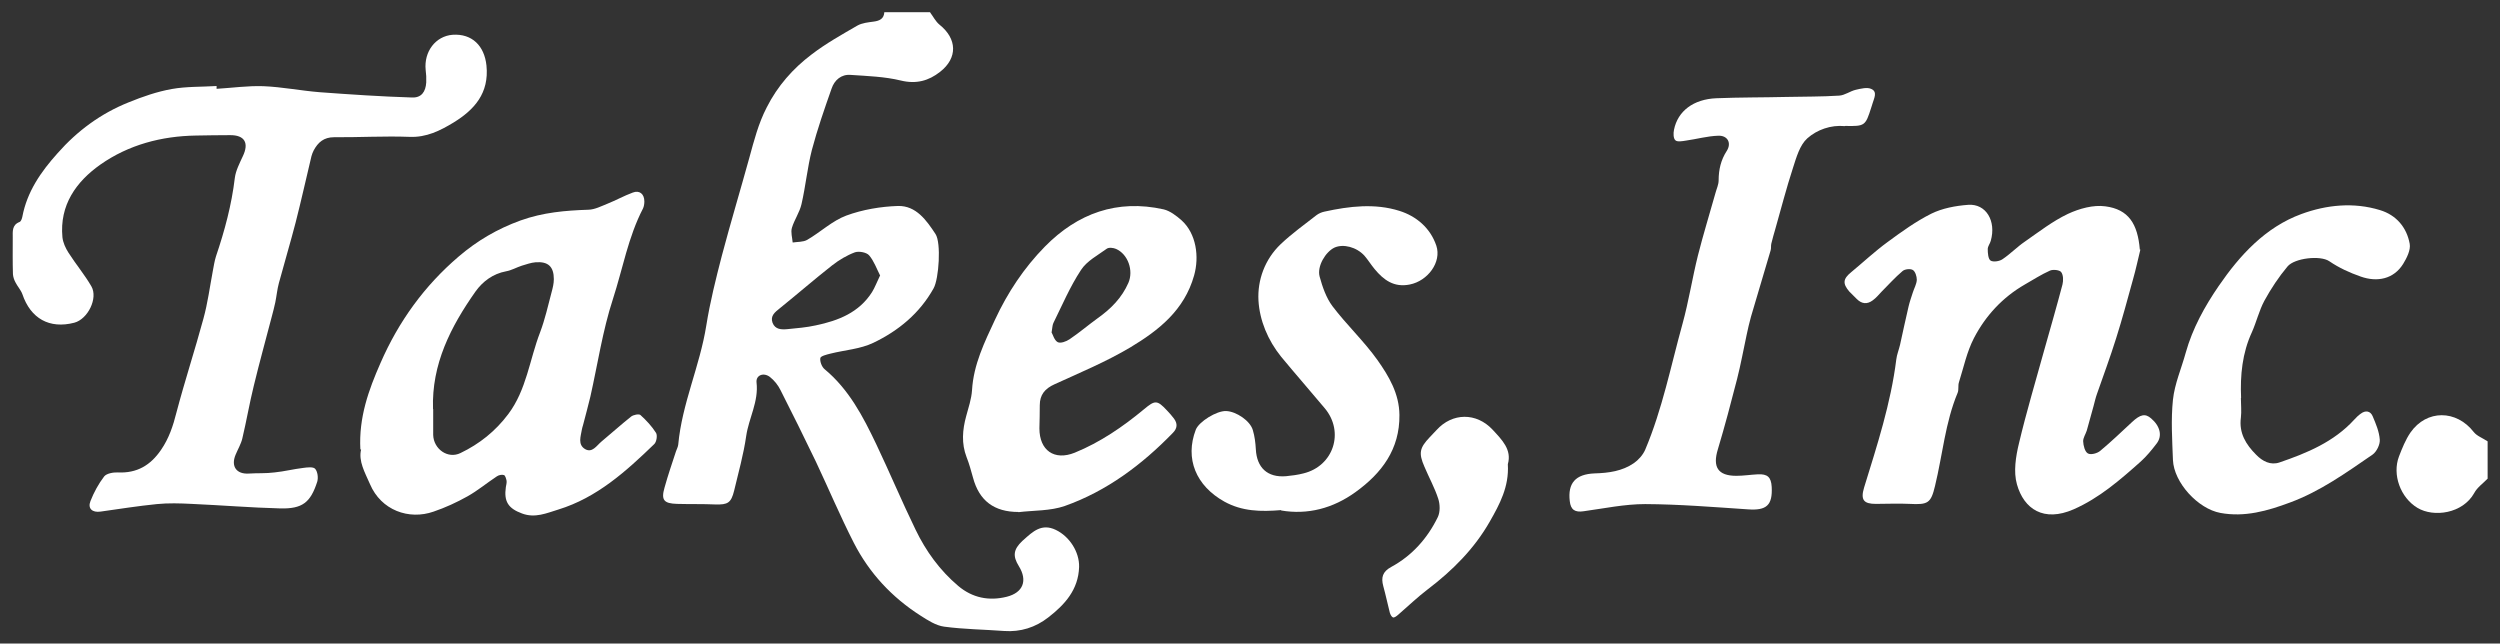 <svg width="101" height="26" viewBox="0 0 101 26" fill="none" xmlns="http://www.w3.org/2000/svg">
<rect x="0" y="0" width="101" height="26" fill="#333333" stroke="none"/>
<g clip-path="url(#clip0_14_2318)">
<path d="M37.574 0.5C37.703 0.667 37.795 0.865 37.954 0.995C38.669 1.565 38.7 2.341 37.977 2.904C37.521 3.262 37.019 3.406 36.396 3.254C35.742 3.094 35.042 3.072 34.365 3.026C33.985 2.995 33.712 3.239 33.598 3.574C33.309 4.395 33.02 5.225 32.799 6.061C32.617 6.777 32.548 7.522 32.381 8.245C32.305 8.58 32.092 8.876 31.993 9.204C31.94 9.386 32.008 9.599 32.024 9.797C32.221 9.767 32.45 9.782 32.609 9.691C33.149 9.379 33.62 8.922 34.191 8.709C34.852 8.466 35.582 8.344 36.282 8.321C37.011 8.306 37.43 8.899 37.795 9.455C38.03 9.812 37.931 11.265 37.719 11.646C37.156 12.658 36.297 13.365 35.278 13.852C34.753 14.103 34.13 14.141 33.552 14.286C33.4 14.324 33.149 14.385 33.141 14.468C33.119 14.605 33.202 14.826 33.316 14.917C34.297 15.731 34.867 16.827 35.4 17.945C35.947 19.094 36.434 20.258 36.989 21.399C37.407 22.267 37.969 23.043 38.715 23.674C39.285 24.153 39.954 24.29 40.676 24.108C41.338 23.94 41.52 23.453 41.163 22.875C40.904 22.457 40.943 22.198 41.3 21.856C41.315 21.84 41.338 21.825 41.353 21.81C41.726 21.475 42.083 21.133 42.653 21.407C43.208 21.673 43.611 22.297 43.596 22.906C43.566 23.826 43.018 24.427 42.349 24.945C41.832 25.348 41.231 25.538 40.57 25.492C39.756 25.431 38.943 25.424 38.144 25.317C37.81 25.272 37.483 25.059 37.186 24.869C36.031 24.131 35.118 23.149 34.495 21.932C33.947 20.859 33.476 19.741 32.959 18.645C32.495 17.679 32.016 16.713 31.529 15.754C31.431 15.556 31.279 15.366 31.104 15.229C30.845 15.031 30.533 15.161 30.564 15.45C30.655 16.226 30.252 16.888 30.146 17.618C30.039 18.364 29.834 19.086 29.659 19.824C29.537 20.319 29.401 20.395 28.899 20.38C28.382 20.357 27.865 20.372 27.355 20.357C26.823 20.342 26.701 20.205 26.846 19.703C26.983 19.208 27.15 18.721 27.31 18.234C27.34 18.143 27.393 18.052 27.401 17.96C27.553 16.302 28.275 14.788 28.534 13.152C28.686 12.201 28.922 11.258 29.165 10.322C29.515 8.998 29.91 7.69 30.275 6.366C30.465 5.673 30.64 4.989 30.974 4.342C31.415 3.467 32.039 2.767 32.792 2.197C33.37 1.755 34.008 1.398 34.639 1.033C34.829 0.926 35.073 0.903 35.293 0.873C35.536 0.842 35.711 0.759 35.727 0.492C36.35 0.492 36.974 0.492 37.597 0.492L37.574 0.5ZM35.559 11.136C35.415 10.854 35.308 10.543 35.111 10.314C35.004 10.193 34.7 10.139 34.54 10.193C34.214 10.314 33.894 10.505 33.613 10.725C32.898 11.288 32.214 11.882 31.507 12.452C31.309 12.612 31.111 12.757 31.21 13.038C31.317 13.319 31.575 13.319 31.818 13.297C32.199 13.259 32.586 13.228 32.959 13.145C33.871 12.954 34.708 12.627 35.232 11.798C35.346 11.615 35.422 11.402 35.552 11.136H35.559Z" fill="white"/>
<path d="M100.5 19.337C100.318 19.528 100.082 19.688 99.96 19.916C99.496 20.753 98.318 20.912 97.664 20.517C96.98 20.106 96.638 19.178 96.919 18.44C97.048 18.105 97.185 17.763 97.383 17.474C98.037 16.538 99.238 16.553 99.937 17.451C100.067 17.618 100.31 17.702 100.5 17.831V19.337Z" fill="white"/>
<path d="M8.742 3.589C9.373 3.551 10.012 3.46 10.643 3.482C11.403 3.513 12.156 3.665 12.924 3.726C14.163 3.817 15.403 3.901 16.649 3.939C17.022 3.954 17.197 3.711 17.22 3.33C17.227 3.163 17.22 2.995 17.197 2.828C17.121 2.082 17.6 1.459 18.284 1.405C19.075 1.352 19.569 1.854 19.653 2.645C19.767 3.764 19.166 4.433 18.322 4.951C17.782 5.278 17.227 5.559 16.543 5.529C15.532 5.491 14.513 5.552 13.494 5.544C13.084 5.544 12.848 5.75 12.673 6.077C12.635 6.153 12.604 6.229 12.582 6.313C12.369 7.203 12.171 8.1 11.943 8.991C11.73 9.812 11.487 10.619 11.266 11.44C11.198 11.691 11.175 11.958 11.122 12.216C11.084 12.407 11.031 12.589 10.985 12.772C10.742 13.707 10.483 14.636 10.255 15.579C10.08 16.287 9.959 17.002 9.791 17.709C9.738 17.938 9.609 18.151 9.518 18.371C9.32 18.843 9.556 19.163 10.05 19.132C10.392 19.109 10.742 19.132 11.091 19.086C11.479 19.048 11.859 18.95 12.247 18.904C12.414 18.881 12.658 18.851 12.734 18.942C12.833 19.056 12.863 19.299 12.817 19.459C12.544 20.304 12.217 20.562 11.319 20.54C10.126 20.509 8.932 20.41 7.738 20.357C7.275 20.334 6.803 20.319 6.339 20.365C5.579 20.441 4.819 20.562 4.058 20.669C3.731 20.715 3.534 20.547 3.655 20.243C3.792 19.893 3.982 19.543 4.21 19.246C4.309 19.125 4.575 19.079 4.758 19.086C5.533 19.125 6.081 18.797 6.507 18.174C6.826 17.709 6.993 17.207 7.13 16.66C7.465 15.389 7.875 14.141 8.217 12.878C8.392 12.247 8.476 11.592 8.598 10.946C8.636 10.748 8.666 10.543 8.727 10.352C9.077 9.318 9.358 8.275 9.487 7.187C9.525 6.891 9.677 6.602 9.806 6.32C10.073 5.772 9.882 5.453 9.289 5.46C8.833 5.46 8.377 5.468 7.921 5.476C6.522 5.498 5.199 5.848 4.058 6.647C3.077 7.34 2.401 8.283 2.522 9.584C2.545 9.797 2.644 10.018 2.766 10.208C3.062 10.672 3.42 11.098 3.693 11.57C3.967 12.049 3.549 12.893 3.001 13.038C1.998 13.297 1.237 12.871 0.903 11.882C0.842 11.714 0.705 11.57 0.622 11.402C0.568 11.303 0.53 11.182 0.523 11.075C0.507 10.581 0.515 10.094 0.515 9.599C0.515 9.356 0.477 9.089 0.789 8.968C0.85 8.945 0.888 8.831 0.903 8.755C1.093 7.743 1.656 6.936 2.325 6.191C3.123 5.285 4.073 4.586 5.191 4.137C5.754 3.908 6.339 3.703 6.94 3.596C7.533 3.49 8.149 3.513 8.75 3.475C8.75 3.513 8.75 3.543 8.75 3.581L8.742 3.589Z" fill="white"/>
<path d="M86.472 10.079C86.373 10.482 86.289 10.885 86.175 11.281C85.955 12.079 85.742 12.878 85.491 13.669C85.255 14.423 84.981 15.161 84.723 15.899C84.662 16.066 84.624 16.241 84.579 16.408C84.487 16.735 84.396 17.07 84.305 17.397C84.259 17.542 84.153 17.694 84.16 17.831C84.168 18.006 84.229 18.25 84.35 18.318C84.464 18.387 84.731 18.318 84.852 18.212C85.293 17.846 85.711 17.443 86.13 17.055C86.472 16.735 86.669 16.698 86.905 16.903C87.27 17.215 87.369 17.61 87.126 17.922C86.928 18.181 86.723 18.432 86.487 18.645C85.658 19.383 84.814 20.121 83.772 20.578C82.571 21.103 81.765 20.57 81.484 19.566C81.339 19.056 81.438 18.44 81.567 17.907C81.864 16.652 82.237 15.412 82.579 14.172C82.83 13.281 83.088 12.391 83.324 11.494C83.362 11.334 83.362 11.113 83.271 10.992C83.21 10.908 82.951 10.877 82.822 10.931C82.465 11.09 82.138 11.303 81.803 11.494C80.906 12.011 80.222 12.749 79.75 13.654C79.461 14.21 79.332 14.841 79.142 15.442C79.096 15.579 79.142 15.739 79.089 15.868C78.587 17.07 78.481 18.371 78.176 19.627C78.009 20.334 77.888 20.395 77.15 20.357C76.694 20.334 76.238 20.357 75.781 20.357C75.295 20.357 75.158 20.197 75.31 19.695C75.835 17.991 76.39 16.294 76.61 14.522C76.633 14.324 76.717 14.126 76.762 13.928C76.876 13.418 76.983 12.901 77.104 12.391C77.15 12.194 77.218 12.003 77.279 11.813C77.332 11.646 77.431 11.478 77.439 11.303C77.439 11.166 77.378 10.969 77.279 10.908C77.18 10.847 76.952 10.87 76.861 10.953C76.564 11.204 76.298 11.501 76.017 11.783C75.903 11.904 75.797 12.034 75.66 12.133C75.439 12.3 75.219 12.285 75.013 12.079C74.915 11.973 74.808 11.882 74.709 11.775C74.436 11.456 74.458 11.265 74.785 10.999C75.272 10.596 75.743 10.155 76.253 9.782C76.823 9.363 77.401 8.945 78.024 8.633C78.473 8.412 79.005 8.313 79.515 8.275C80.237 8.222 80.655 8.93 80.427 9.729C80.397 9.843 80.305 9.949 80.305 10.063C80.305 10.223 80.321 10.459 80.419 10.527C80.526 10.596 80.777 10.558 80.898 10.474C81.218 10.261 81.484 9.98 81.796 9.767C82.366 9.371 82.921 8.937 83.544 8.641C84.001 8.428 84.571 8.268 85.058 8.336C85.993 8.458 86.365 9.044 86.449 10.086L86.472 10.079Z" fill="white"/>
<path d="M14.559 18.158C14.49 16.865 14.893 15.754 15.372 14.666C16.102 12.992 17.144 11.547 18.535 10.36C19.273 9.729 20.087 9.249 21.029 8.907C21.942 8.58 22.839 8.504 23.774 8.473C24.033 8.466 24.291 8.329 24.542 8.23C24.884 8.093 25.211 7.91 25.561 7.781C25.835 7.674 26.032 7.834 26.032 8.138C26.032 8.23 26.017 8.336 25.979 8.42C25.378 9.576 25.158 10.862 24.763 12.079C24.345 13.358 24.147 14.712 23.85 16.028C23.759 16.416 23.653 16.789 23.554 17.177C23.538 17.238 23.516 17.291 23.508 17.352C23.462 17.633 23.333 17.96 23.637 18.143C23.926 18.31 24.101 18.006 24.299 17.839C24.702 17.504 25.09 17.154 25.5 16.827C25.591 16.758 25.812 16.713 25.873 16.766C26.108 16.979 26.337 17.223 26.504 17.489C26.565 17.588 26.527 17.846 26.435 17.938C25.295 19.041 24.116 20.106 22.558 20.585C22.086 20.73 21.615 20.943 21.09 20.745C20.535 20.54 20.353 20.266 20.436 19.68C20.451 19.596 20.474 19.512 20.467 19.429C20.451 19.345 20.413 19.208 20.36 19.193C20.277 19.163 20.147 19.193 20.071 19.246C19.668 19.512 19.296 19.824 18.885 20.053C18.452 20.296 17.988 20.509 17.517 20.669C16.521 21.019 15.395 20.616 14.947 19.558C14.741 19.086 14.475 18.63 14.589 18.158H14.559ZM17.501 16.53C17.501 16.88 17.501 17.223 17.501 17.572C17.517 18.143 18.095 18.554 18.604 18.303C19.364 17.938 20.018 17.42 20.535 16.728C21.273 15.746 21.394 14.529 21.82 13.426C22.018 12.901 22.14 12.353 22.284 11.806C22.33 11.638 22.375 11.456 22.375 11.281C22.375 10.771 22.147 10.558 21.638 10.596C21.448 10.611 21.265 10.68 21.083 10.733C20.87 10.801 20.664 10.923 20.444 10.961C19.912 11.06 19.501 11.372 19.212 11.775C18.209 13.198 17.433 14.712 17.494 16.523L17.501 16.53Z" fill="white"/>
<path d="M74.527 5.095C73.964 5.042 73.409 5.24 73.014 5.59C72.71 5.864 72.573 6.358 72.436 6.784C72.17 7.598 71.957 8.428 71.721 9.257C71.668 9.447 71.607 9.645 71.561 9.843C71.539 9.934 71.561 10.04 71.531 10.124C71.272 11.014 70.999 11.904 70.74 12.795C70.672 13.03 70.619 13.281 70.565 13.525C70.436 14.118 70.33 14.719 70.178 15.313C69.934 16.264 69.683 17.215 69.402 18.151C69.182 18.866 69.402 19.223 70.147 19.223C70.436 19.223 70.718 19.178 71.006 19.163C71.409 19.14 71.554 19.277 71.577 19.672C71.615 20.418 71.364 20.631 70.619 20.578C69.235 20.486 67.851 20.372 66.467 20.365C65.638 20.365 64.81 20.54 63.981 20.654C63.631 20.707 63.456 20.6 63.418 20.243C63.335 19.528 63.639 19.155 64.429 19.125C64.992 19.109 65.54 19.033 66.003 18.714C66.193 18.584 66.376 18.379 66.467 18.166C67.159 16.53 67.501 14.788 67.973 13.084C68.224 12.178 68.368 11.235 68.596 10.322C68.809 9.477 69.067 8.648 69.303 7.804C69.349 7.629 69.433 7.461 69.433 7.286C69.433 6.853 69.524 6.465 69.759 6.1C69.965 5.78 69.797 5.468 69.417 5.483C68.976 5.498 68.543 5.62 68.109 5.681C67.965 5.704 67.76 5.742 67.684 5.666C67.6 5.59 67.6 5.377 67.63 5.24C67.782 4.487 68.414 4.007 69.341 3.969C70.284 3.931 71.234 3.939 72.185 3.916C72.892 3.901 73.599 3.908 74.306 3.863C74.534 3.848 74.747 3.68 74.975 3.627C75.181 3.581 75.439 3.513 75.606 3.596C75.857 3.711 75.713 3.969 75.652 4.175C75.637 4.236 75.614 4.289 75.599 4.342C75.363 5.088 75.34 5.103 74.55 5.088L74.527 5.095Z" fill="white"/>
<path d="M41.148 20.684C40.167 20.684 39.559 20.235 39.308 19.292C39.232 19.018 39.156 18.736 39.05 18.47C38.837 17.915 38.882 17.367 39.034 16.812C39.126 16.469 39.247 16.119 39.27 15.762C39.331 14.727 39.772 13.829 40.198 12.916C40.707 11.821 41.368 10.824 42.212 9.964C43.535 8.618 45.132 8.04 47.01 8.458C47.269 8.519 47.527 8.717 47.733 8.899C48.333 9.439 48.455 10.375 48.242 11.128C47.847 12.536 46.805 13.35 45.664 14.035C44.691 14.613 43.634 15.054 42.6 15.526C42.212 15.701 42.007 15.952 42.007 16.37C42.007 16.682 42 16.994 41.992 17.306C41.992 18.196 42.593 18.622 43.421 18.288C44.448 17.869 45.36 17.245 46.212 16.538C46.66 16.165 46.744 16.15 47.147 16.583C47.246 16.69 47.345 16.796 47.428 16.91C47.581 17.116 47.565 17.306 47.383 17.489C46.136 18.774 44.714 19.84 43.019 20.441C42.433 20.646 41.772 20.616 41.14 20.692L41.148 20.684ZM42.479 13.418C42.539 13.525 42.593 13.746 42.73 13.822C42.844 13.883 43.072 13.799 43.209 13.707C43.604 13.441 43.969 13.129 44.357 12.848C44.881 12.475 45.322 12.034 45.588 11.425C45.801 10.931 45.573 10.269 45.087 10.056C44.98 10.01 44.798 9.987 44.714 10.048C44.349 10.314 43.908 10.543 43.672 10.908C43.231 11.577 42.912 12.331 42.555 13.053C42.517 13.137 42.517 13.236 42.486 13.418H42.479Z" fill="white"/>
<path d="M51.762 20.608C50.934 20.677 50.181 20.661 49.466 20.266C48.318 19.627 47.862 18.531 48.31 17.359C48.44 17.032 49.154 16.591 49.535 16.606C49.945 16.621 50.508 17.002 50.614 17.375C50.69 17.626 50.721 17.892 50.736 18.151C50.774 18.896 51.207 19.299 51.952 19.239C52.188 19.216 52.431 19.185 52.66 19.125C53.876 18.828 54.325 17.451 53.519 16.492C52.933 15.792 52.333 15.107 51.755 14.408C51.222 13.746 50.888 12.947 50.842 12.14C50.797 11.311 51.101 10.474 51.739 9.865C52.188 9.439 52.697 9.074 53.184 8.694C53.275 8.625 53.397 8.572 53.511 8.549C54.515 8.329 55.549 8.207 56.537 8.519C57.214 8.732 57.784 9.204 58.028 9.926C58.248 10.588 57.685 11.349 56.955 11.494C56.317 11.623 55.898 11.311 55.534 10.87C55.389 10.695 55.267 10.497 55.123 10.33C54.804 9.98 54.271 9.843 53.914 10.002C53.557 10.17 53.199 10.756 53.313 11.174C53.427 11.592 53.58 12.034 53.83 12.368C54.401 13.122 55.1 13.776 55.648 14.544C56.111 15.199 56.53 15.906 56.537 16.766C56.552 18.151 55.822 19.117 54.766 19.878C53.853 20.54 52.827 20.806 51.755 20.623L51.762 20.608Z" fill="white"/>
<path d="M90.532 16.081C90.532 16.348 90.562 16.614 90.532 16.872C90.448 17.496 90.737 17.96 91.148 18.371C91.406 18.638 91.733 18.805 92.091 18.683C93.201 18.303 94.288 17.854 95.109 16.956C95.193 16.865 95.276 16.781 95.375 16.713C95.565 16.568 95.763 16.599 95.854 16.812C95.984 17.116 96.12 17.436 96.143 17.763C96.158 17.96 96.014 18.25 95.854 18.364C94.79 19.094 93.733 19.855 92.509 20.304C91.612 20.639 90.684 20.905 89.703 20.722C88.798 20.555 87.825 19.497 87.787 18.584C87.757 17.77 87.703 16.956 87.787 16.15C87.856 15.503 88.129 14.887 88.304 14.248C88.578 13.266 89.072 12.376 89.635 11.555C90.486 10.314 91.52 9.181 92.973 8.648C93.984 8.275 95.086 8.161 96.151 8.488C96.805 8.686 97.231 9.181 97.352 9.85C97.398 10.101 97.231 10.428 97.086 10.664C96.706 11.273 96.044 11.41 95.375 11.174C94.919 11.014 94.501 10.824 94.098 10.55C93.733 10.307 92.699 10.428 92.418 10.763C92.06 11.189 91.749 11.661 91.482 12.148C91.269 12.543 91.163 13 90.981 13.411C90.585 14.263 90.501 15.161 90.54 16.074L90.532 16.081Z" fill="white"/>
<path d="M60.917 18.767C60.97 19.665 60.582 20.38 60.187 21.072C59.563 22.168 58.681 23.05 57.678 23.811C57.259 24.131 56.879 24.496 56.484 24.838C56.423 24.891 56.332 24.96 56.279 24.945C56.225 24.929 56.172 24.831 56.149 24.754C56.058 24.397 55.982 24.032 55.883 23.674C55.792 23.332 55.853 23.096 56.203 22.906C57.047 22.449 57.67 21.749 58.088 20.89C58.187 20.684 58.179 20.372 58.103 20.144C57.959 19.703 57.731 19.292 57.548 18.858C57.305 18.303 57.351 18.097 57.761 17.664C57.852 17.572 57.944 17.474 58.035 17.375C58.674 16.667 59.647 16.66 60.301 17.359C60.681 17.77 61.084 18.166 60.917 18.752V18.767Z" fill="white"/>
</g>
<defs>
<clipPath id="clip0_14_2318">
<rect width="100" height="25" fill="white" transform="translate(0.5 0.5)"/>
</clipPath>
</defs>
</svg>
